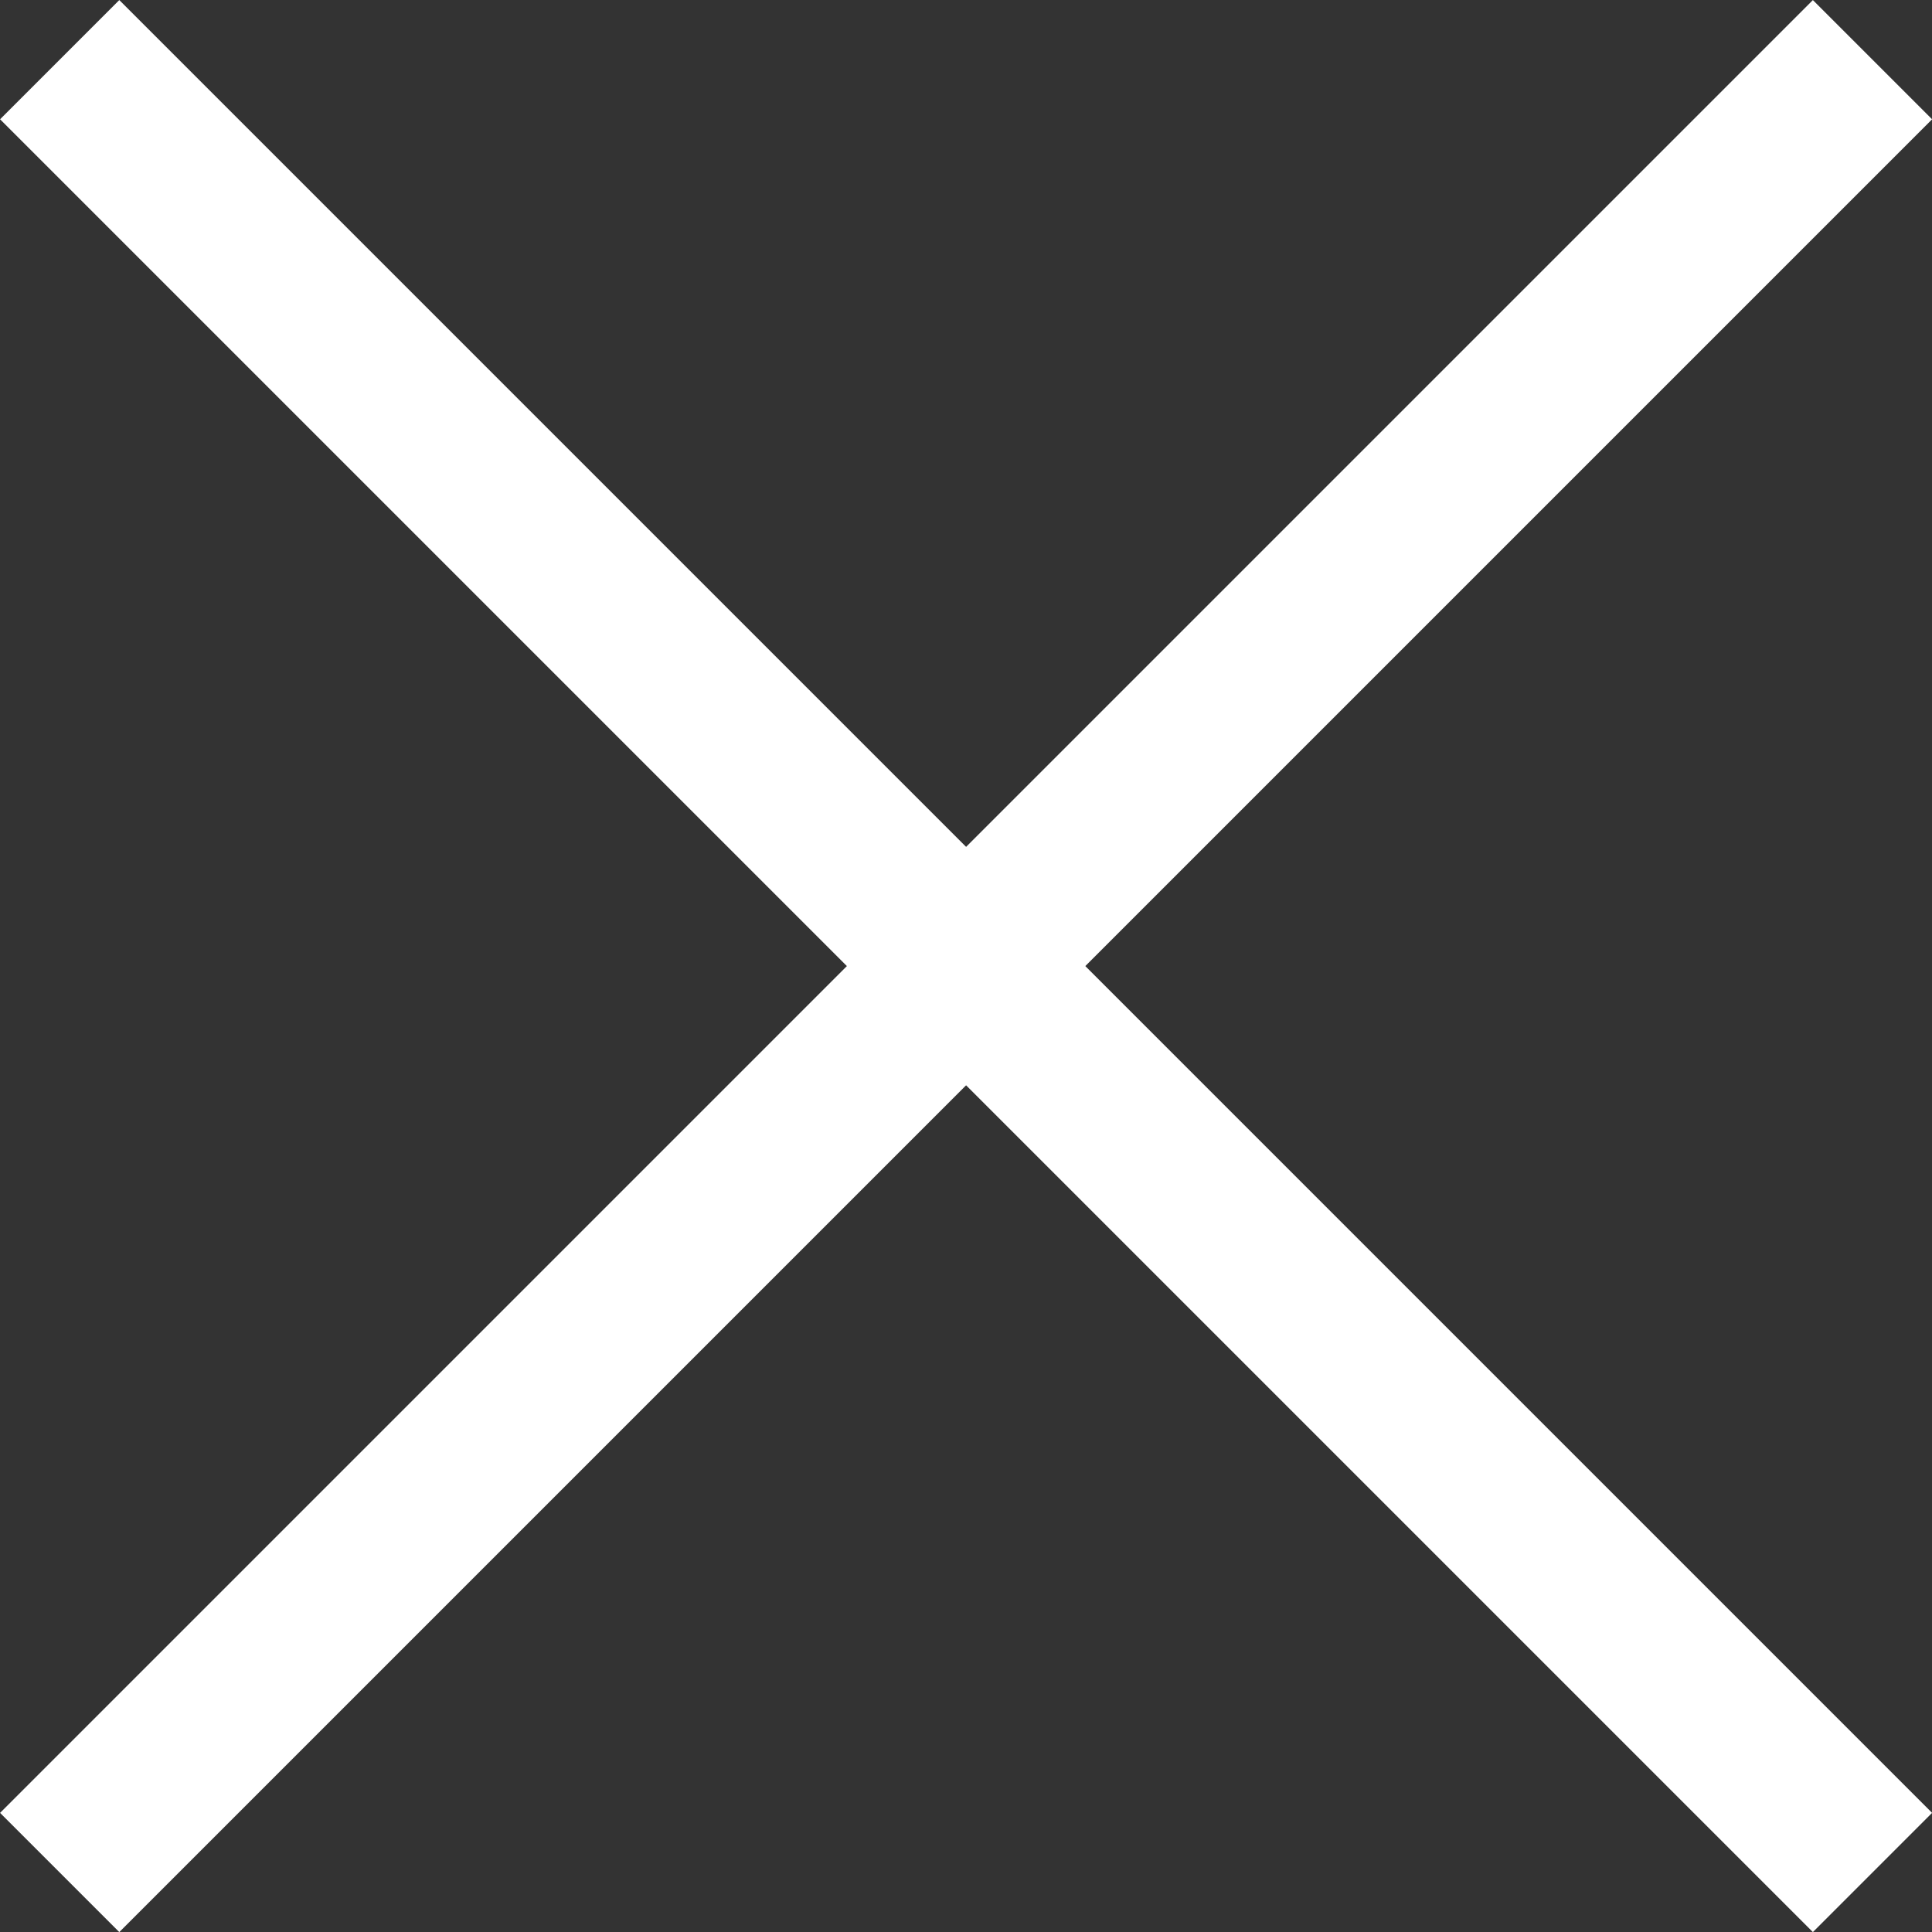 <svg xmlns="http://www.w3.org/2000/svg" width="11.459" height="11.459" viewBox="0 0 11.459 11.459">
  <rect x="0" y="0" width="11.459" height="11.459" fill="#333333" stroke="none"/>
  <g id="closeBtn" transform="translate(0.354 0.354)">
    <g id="グループ_1764" data-name="グループ 1764">
      <line id="線_112" data-name="線 112" x2="10.752" y2="10.752" fill="none" stroke="#fff" stroke-width="1"/>
      <line id="線_113" data-name="線 113" x1="10.752" y2="10.752" fill="none" stroke="#fff" stroke-width="1"/>
    </g>
  </g>
</svg>
